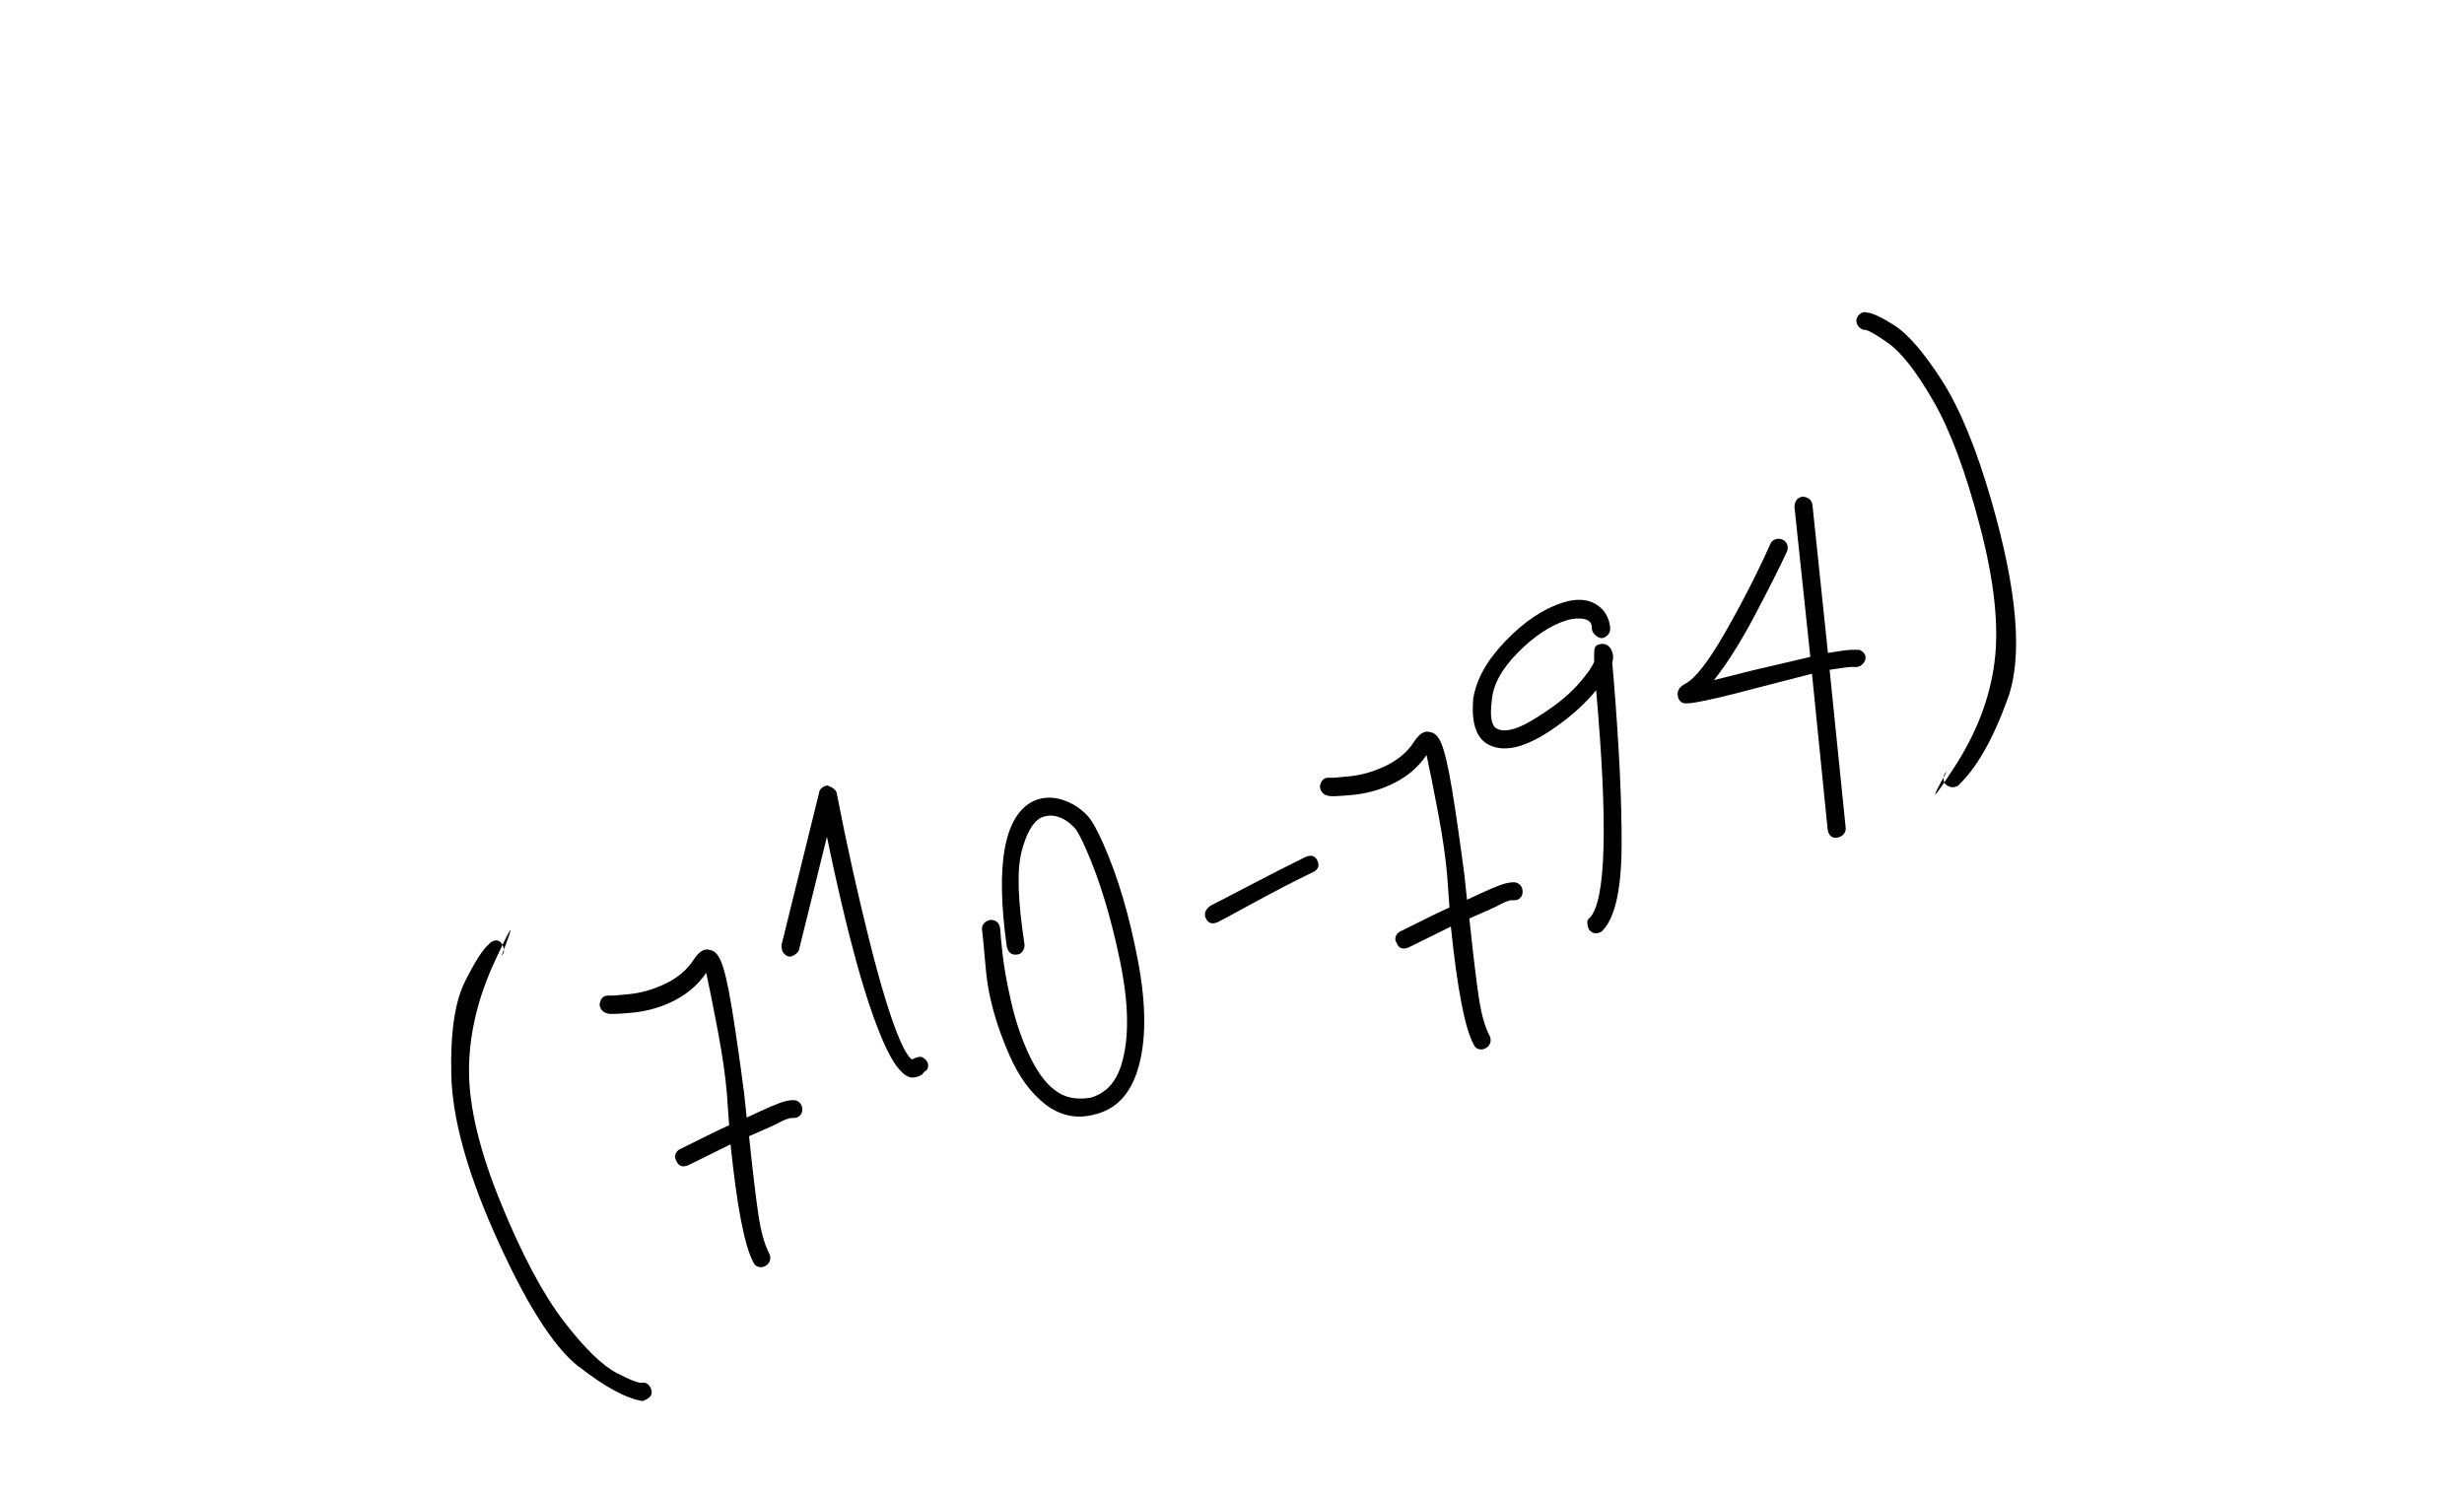 <?xml version="1.0" encoding="UTF-8"?> <svg xmlns="http://www.w3.org/2000/svg" id="Layer_1" data-name="Layer 1" viewBox="0 0 316 192"><path d="m74.21,175.28c-3.33-2.61-6.98-8.44-10.97-17.51-3.43-7.82-5.22-14.43-5.36-19.83-.14-5.4.44-9.4,1.73-12,1.29-2.6,2.33-4.23,3.14-4.88.05-.12.2-.23.44-.34.5-.22.9-.1,1.2.36l.11.25c.22.5.16.92-.19,1.27,1.77-4.55,1.52-4.39-.76.48-2.28,4.87-3.41,9.64-3.4,14.3.01,4.66,1.38,10.31,4.1,16.96,2.72,6.65,5.41,11.69,8.07,15.14,2.65,3.45,4.92,5.66,6.78,6.62,1.86.97,2.96,1.38,3.3,1.23.49-.01.84.23,1.06.72.29.67.06,1.16-.68,1.49l-.37.16c-2.14-.35-4.87-1.83-8.2-4.44Z"></path><path d="m102.88,142.29c.02.49-.22.84-.72,1.06l-.43.04h-.3c-.45.09-.9.26-1.34.5-.44.24-.91.47-1.41.69l-2.62,1.15c.5,4.75.91,8.16,1.23,10.25.32,2.09.78,3.7,1.38,4.83.15.33.16.65.04.95-.12.3-.34.52-.67.67-.25.11-.52.13-.8.05-.28-.07-.49-.28-.64-.61-1.12-2.09-2.09-7.12-2.91-15.1l-5.38,2.66c-.75.33-1.27.16-1.56-.51l-.11-.25c-.11-.25-.1-.5.04-.76.13-.26.33-.44.58-.55,3.25-1.63,5.34-2.64,6.25-3.04l-.29-4.04c-.18-2.2-.56-4.89-1.16-8.05-.6-3.16-1.09-5.65-1.49-7.46-1.14,1.69-2.75,3-4.83,3.91-1.5.66-3.1,1.07-4.82,1.22-1.72.16-2.69.19-2.93.1-.32-.06-.58-.19-.77-.4-.19-.21-.3-.46-.33-.75.12-.85.55-1.23,1.28-1.16.4.02,1.29-.05,2.66-.2,1.37-.15,2.72-.53,4.05-1.11,1.83-.8,3.19-1.9,4.07-3.28.71-1.1,1.42-1.52,2.14-1.24.53.07.97.52,1.34,1.35.44,1,.9,2.95,1.39,5.87.48,2.91,1.02,6.62,1.61,11.13l.33,3.13c2.54-1.21,4.19-1.92,4.96-2.1.76-.19,1.28-.19,1.56-.01.4.22.6.58.62,1.07Z"></path><path d="m116.61,138.13c-1.04-.34-2.15-1.83-3.32-4.5-2.27-5.16-4.68-13.92-7.24-26.3l-3.59,14.53c-.09.24-.3.45-.61.64-.31.19-.59.24-.83.14-.24-.09-.44-.26-.59-.49-.15-.23-.22-.55-.2-.96l4.82-19.53c0-.2.12-.4.33-.59.21-.19.46-.3.75-.33.72.28,1.11.61,1.17.97,1.26,6.49,2.65,12.76,4.16,18.79,1.51,6.04,2.85,10.39,4.02,13.05.55,1.25,1.04,2.03,1.47,2.33l.37-.16c.58-.25.99-.23,1.22.06.28.18.44.43.48.76.04.33-.04.59-.25.78-.17.07-.29.18-.38.32-.09.14-.22.24-.38.32-.58.26-1.05.31-1.41.17Z"></path><path d="m140.38,142.94c-2.31.62-4.44.17-6.4-1.36-1.84-1.47-3.34-3.54-4.51-6.21-1.72-3.91-2.73-7.56-3.03-10.95-.3-3.39-.47-5.13-.5-5.21-.03-.29.06-.55.25-.78.19-.23.48-.38.85-.45.69,0,1.1.36,1.23,1.1.02.49.11,1.56.3,3.22.18,1.66.53,3.64,1.05,5.94.51,2.3,1.19,4.41,2.03,6.33,1.13,2.58,2.35,4.33,3.64,5.25,1.21.96,2.74,1.28,4.59.96,1.94-.55,3.25-1.97,3.94-4.26,1.02-3.33.96-7.76-.19-13.31-1.15-5.55-2.58-10.28-4.3-14.19-.73-1.66-1.25-2.62-1.57-2.89-.58-.64-1.25-1.09-2.01-1.35-.76-.26-1.51-.23-2.26.1-1.05.56-1.87,2.01-2.48,4.36-.61,2.35-.48,6.31.38,11.89.03.29-.05.57-.23.84-.18.28-.41.43-.69.45-.37.06-.67,0-.91-.2-.23-.2-.38-.48-.45-.85-1.47-10.57-.32-16.78,3.43-18.63,1.16-.51,2.38-.57,3.64-.18,1.26.39,2.36,1.07,3.29,2.06.58.64,1.27,1.87,2.07,3.7,1.86,4.24,3.33,9.23,4.41,14.96,1.08,5.73,1.06,10.38-.05,13.94-.82,2.65-2.23,4.41-4.23,5.28-.58.26-1.02.4-1.3.42Z"></path><path d="m154.63,117.77c-.26-.58-.05-1.12.63-1.62.17-.07,1.74-.89,4.73-2.45,2.99-1.56,5.46-2.82,7.42-3.78.75-.33,1.27-.16,1.56.5.29.67.06,1.16-.68,1.49l-.12.05c-2.21,1.07-4.72,2.37-7.52,3.9-2.8,1.53-4.29,2.33-4.45,2.4-.75.33-1.27.16-1.56-.51Z"></path><path d="m195.26,114.37c.02.49-.22.84-.72,1.06l-.43.04-.3-.02c-.45.1-.9.27-1.34.51-.44.24-.91.47-1.41.69l-2.62,1.15c.5,4.75.91,8.16,1.23,10.25s.78,3.7,1.38,4.83c.15.33.16.65.04.95-.12.3-.34.52-.67.67-.25.11-.52.13-.8.05-.28-.07-.49-.28-.64-.61-1.12-2.09-2.09-7.12-2.91-15.1l-5.38,2.66c-.75.33-1.27.16-1.56-.51l-.11-.25c-.11-.25-.1-.5.04-.76.13-.26.33-.44.58-.55,3.25-1.63,5.34-2.64,6.25-3.04l-.29-4.04c-.18-2.2-.56-4.89-1.16-8.05-.6-3.16-1.09-5.65-1.49-7.46-1.14,1.69-2.75,3-4.83,3.91-1.5.66-3.1,1.07-4.82,1.22-1.72.16-2.69.19-2.93.1-.32-.06-.58-.19-.77-.41-.19-.21-.3-.46-.33-.75.12-.85.55-1.23,1.28-1.16.4.02,1.29-.05,2.66-.2,1.37-.15,2.72-.53,4.05-1.11,1.83-.8,3.19-1.9,4.07-3.28.71-1.1,1.42-1.52,2.14-1.24.53.07.97.52,1.34,1.35.44,1,.9,2.95,1.39,5.87.48,2.91,1.02,6.62,1.61,11.13l.33,3.13c2.54-1.21,4.19-1.92,4.96-2.1.76-.19,1.28-.19,1.56-.01.4.22.6.58.62,1.07Z"></path><path d="m203.96,119.41c-.11-.06-.21-.22-.29-.48-.19-.61-.12-1.01.2-1.2,2.09-2.16,2.36-11.9.83-29.21-1.24,1.52-2.75,2.94-4.54,4.25-1.93,1.45-3.68,2.42-5.24,2.9-1.56.48-2.91.42-4.05-.18-.8-.42-1.35-1.15-1.68-2.19-.29-.95-.38-2.16-.26-3.63.37-2.49,1.76-4.99,4.18-7.49,2.41-2.5,4.88-4.14,7.4-4.92,1.65-.51,3.03-.43,4.13.22,1.11.66,1.73,1.68,1.87,3.06.01.66-.33,1.1-1.02,1.31-.29,0-.56-.11-.81-.32-.26-.21-.42-.44-.5-.7l-.07-.69c-.16-.52-.67-.79-1.53-.81-.57-.01-1.12.06-1.64.22-2.08.64-4.18,2.03-6.28,4.15-2.1,2.12-3.22,4.2-3.35,6.24-.25,1.98-.03,3.15.65,3.51.57.3,1.33.3,2.29,0,.95-.29,2.34-1.05,4.15-2.28,1.57-1.06,2.89-2.18,3.96-3.36,1.06-1.18,1.76-2.16,2.09-2.93-.03-1.03,0-1.67.13-1.89.12-.23.41-.36.87-.41.66-.01,1.11.37,1.35,1.15.11.35.1.78-.03,1.29l.17,1.94c.72,8.81,1.06,16,1.03,21.58-.04,5.58-.85,9.18-2.44,10.81-.06.11-.22.21-.48.29-.44.13-.79.06-1.07-.24Z"></path><path d="m239.16,83.93c.13.25.13.53,0,.83-.14.3-.33.52-.59.65-.25.13-.52.18-.81.13-.28-.04-1.32.08-3.12.37l2.06,20.24c.04.27-.03.54-.22.79-.19.26-.46.42-.82.48-.72.12-1.14-.23-1.27-1.04l-2.01-19.97-7.29,1.88c-3.53.94-6.1,1.55-7.71,1.81-.81.13-1.34.15-1.58.05-.25-.1-.44-.32-.59-.66l-.04-.27c-.1-.63.23-1.14.99-1.54,1.27-.67,2.98-2.88,5.13-6.64,2.15-3.76,4.07-7.52,5.76-11.29.13-.3.36-.49.66-.59.31-.09.61-.08.91.06.3.14.49.36.59.66.1.31.08.61-.06.91-1.02,2.19-2.42,4.95-4.18,8.28-1.76,3.32-3.48,6.05-5.16,8.16l4.64-1.17,7.72-1.81-2.04-19.28c.06-.75.41-1.17,1.04-1.27.75.06,1.17.41,1.27,1.04l1.99,19.01,1.48-.24c.99-.16,1.85-.21,2.6-.15.3.14.51.33.65.59Z"></path><path d="m250.8,100.91c-.52.15-.99,0-1.41-.45l-.08-.26c-.15-.52-.03-.93.35-1.24-2.24,4.05-1.93,3.89.93-.48,2.85-4.37,4.59-8.86,5.19-13.48.61-4.62,0-10.45-1.85-17.48-1.81-6.95-3.81-12.31-5.98-16.08-2.17-3.77-4.12-6.26-5.84-7.47-1.72-1.21-2.75-1.76-3.1-1.66-.31-.1-.55-.27-.71-.5-.16-.24-.24-.5-.23-.79.14-.51.42-.83.86-.96.17-.05.32-.04.43.02.66,0,1.86.55,3.6,1.66,1.74,1.11,3.76,3.45,6.07,7.04,2.31,3.59,4.43,8.75,6.37,15.47,3.32,11.53,4.02,19.95,2.11,25.28-1.92,5.33-4.07,9.09-6.46,11.29l-.26.08Z"></path></svg> 